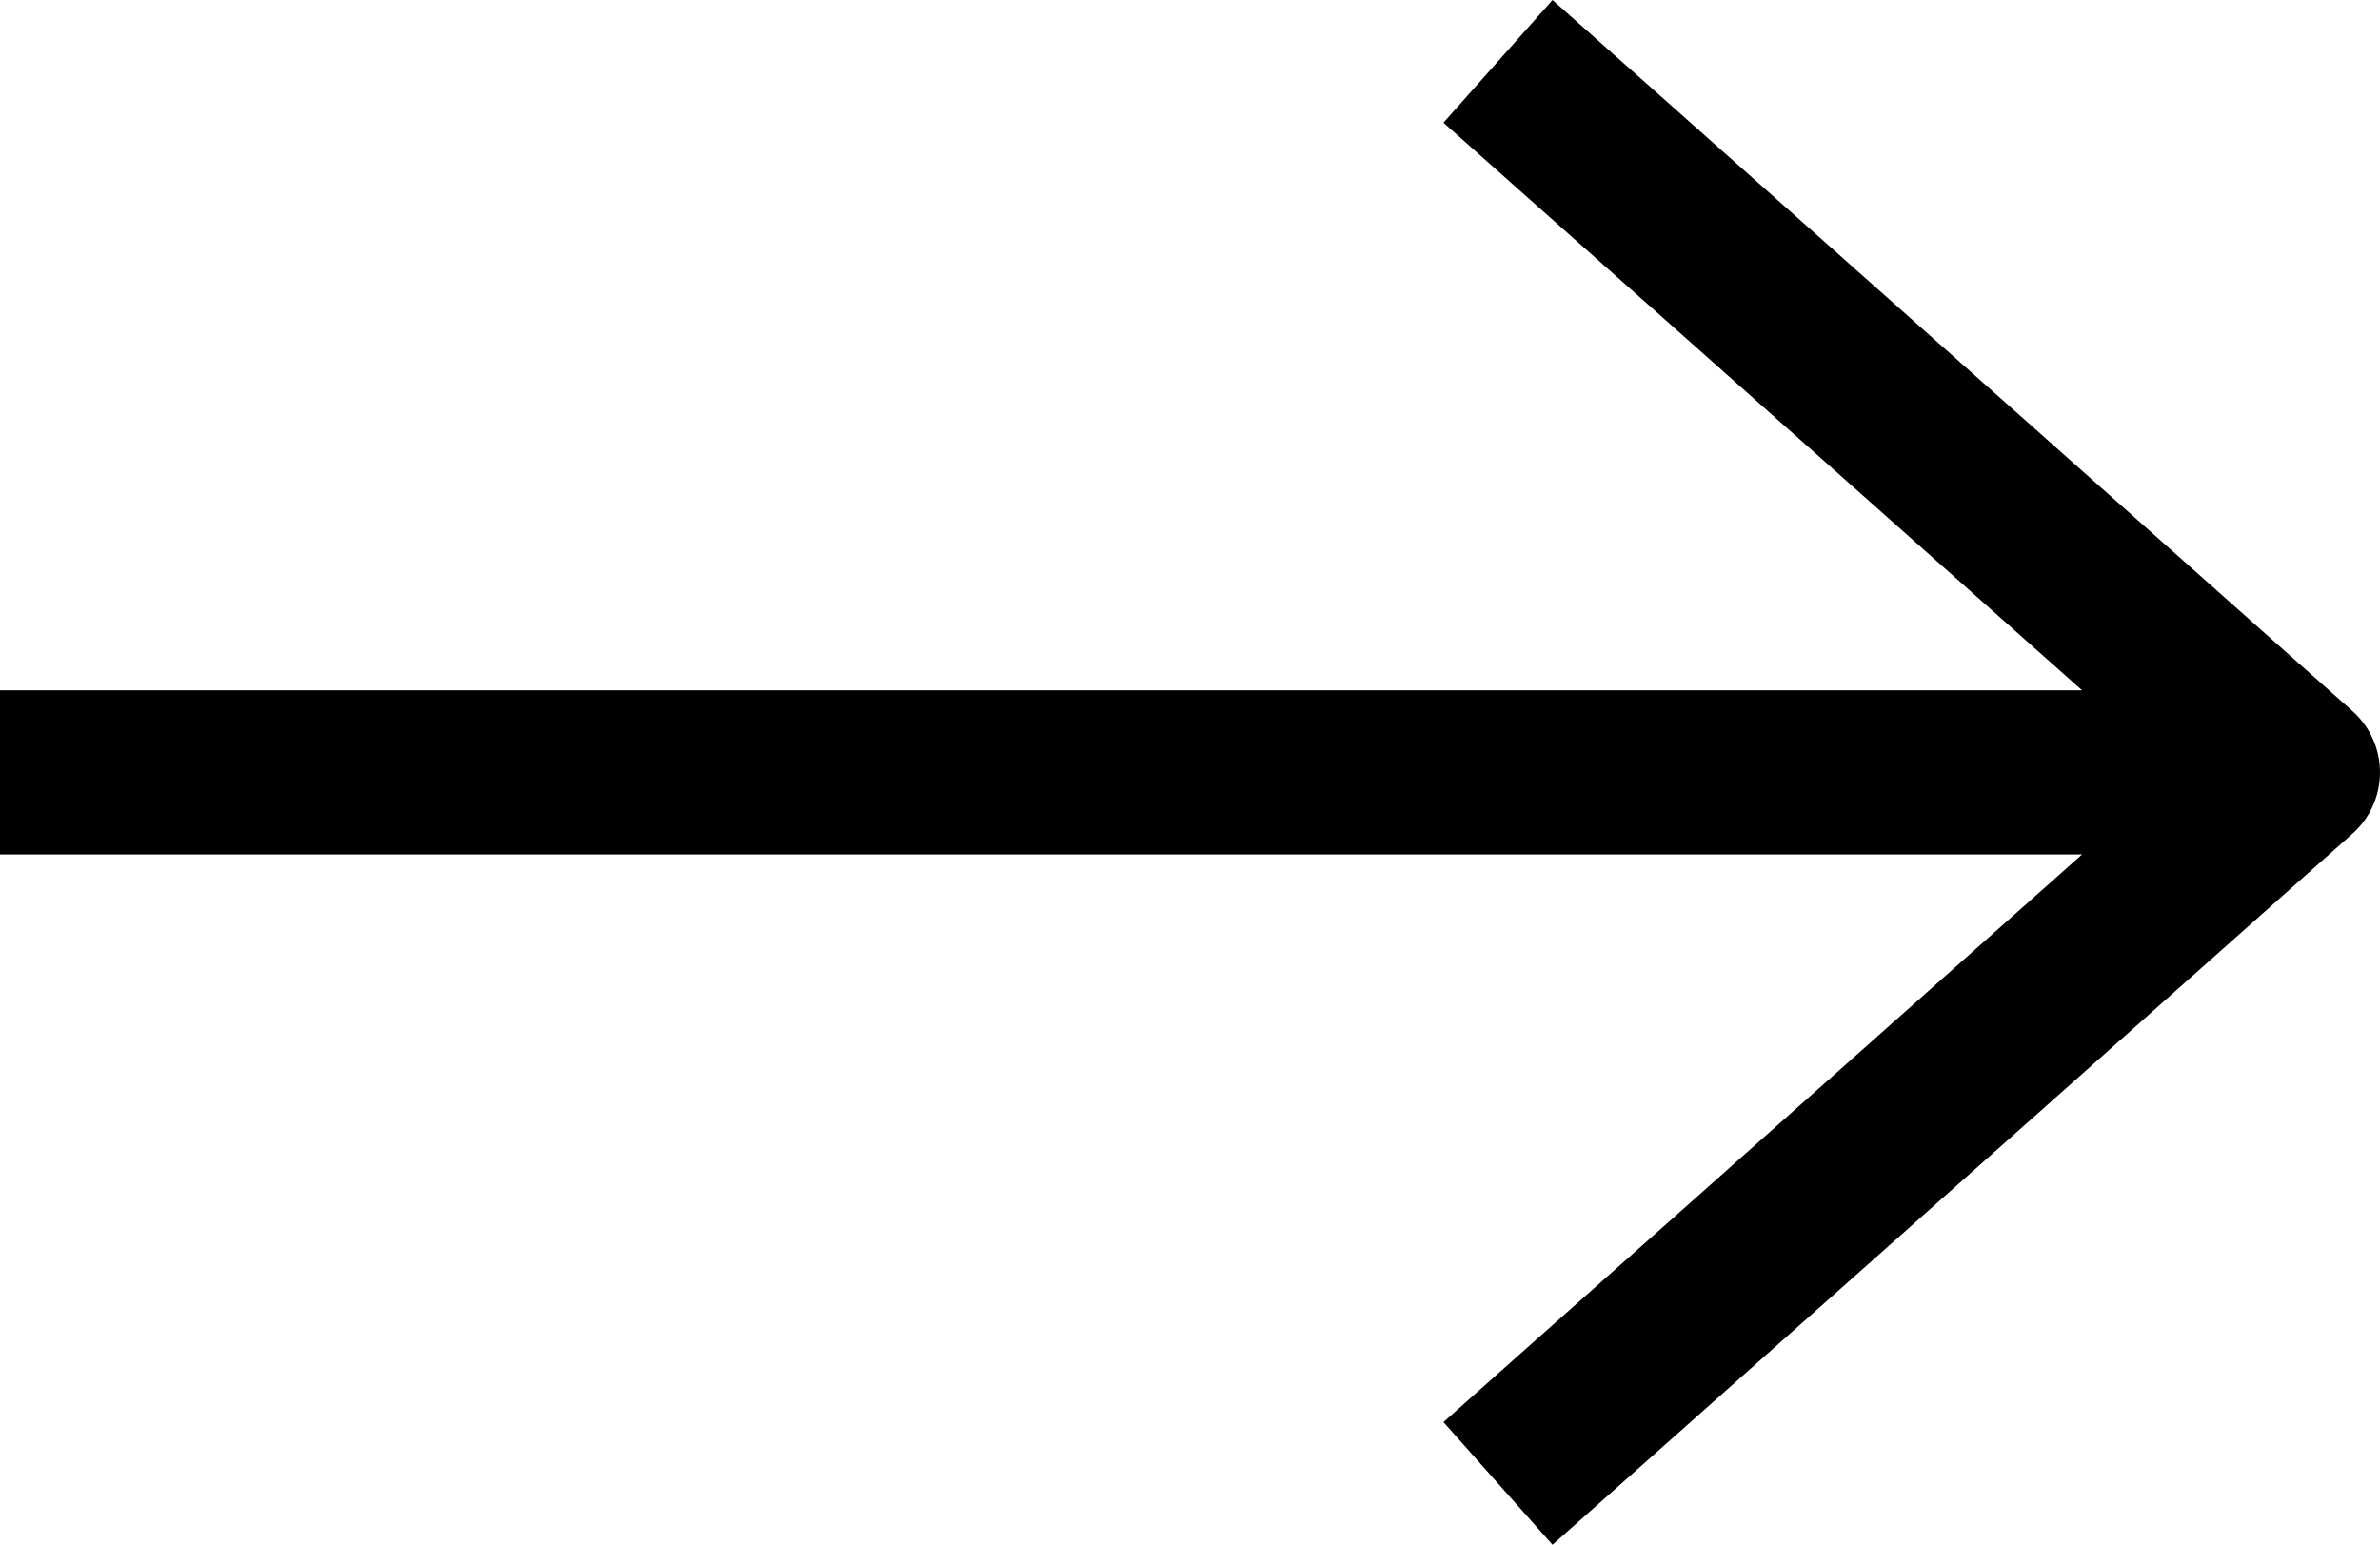<svg xmlns="http://www.w3.org/2000/svg" width="29" height="18.824" viewBox="0 0 29 18.824">
  <g id="ico_arr_right" transform="translate(28 1.412) rotate(90)">
    <path id="ico_arr_top" d="M9,0,0,8l9,8" transform="translate(16 0) rotate(90)" fill="none" stroke="#000" stroke-linecap="square" stroke-linejoin="round" stroke-width="2"/>
    <rect id="사각형_223" data-name="사각형 223" width="2" height="27" transform="translate(7 1)"/>
  </g>
</svg>
